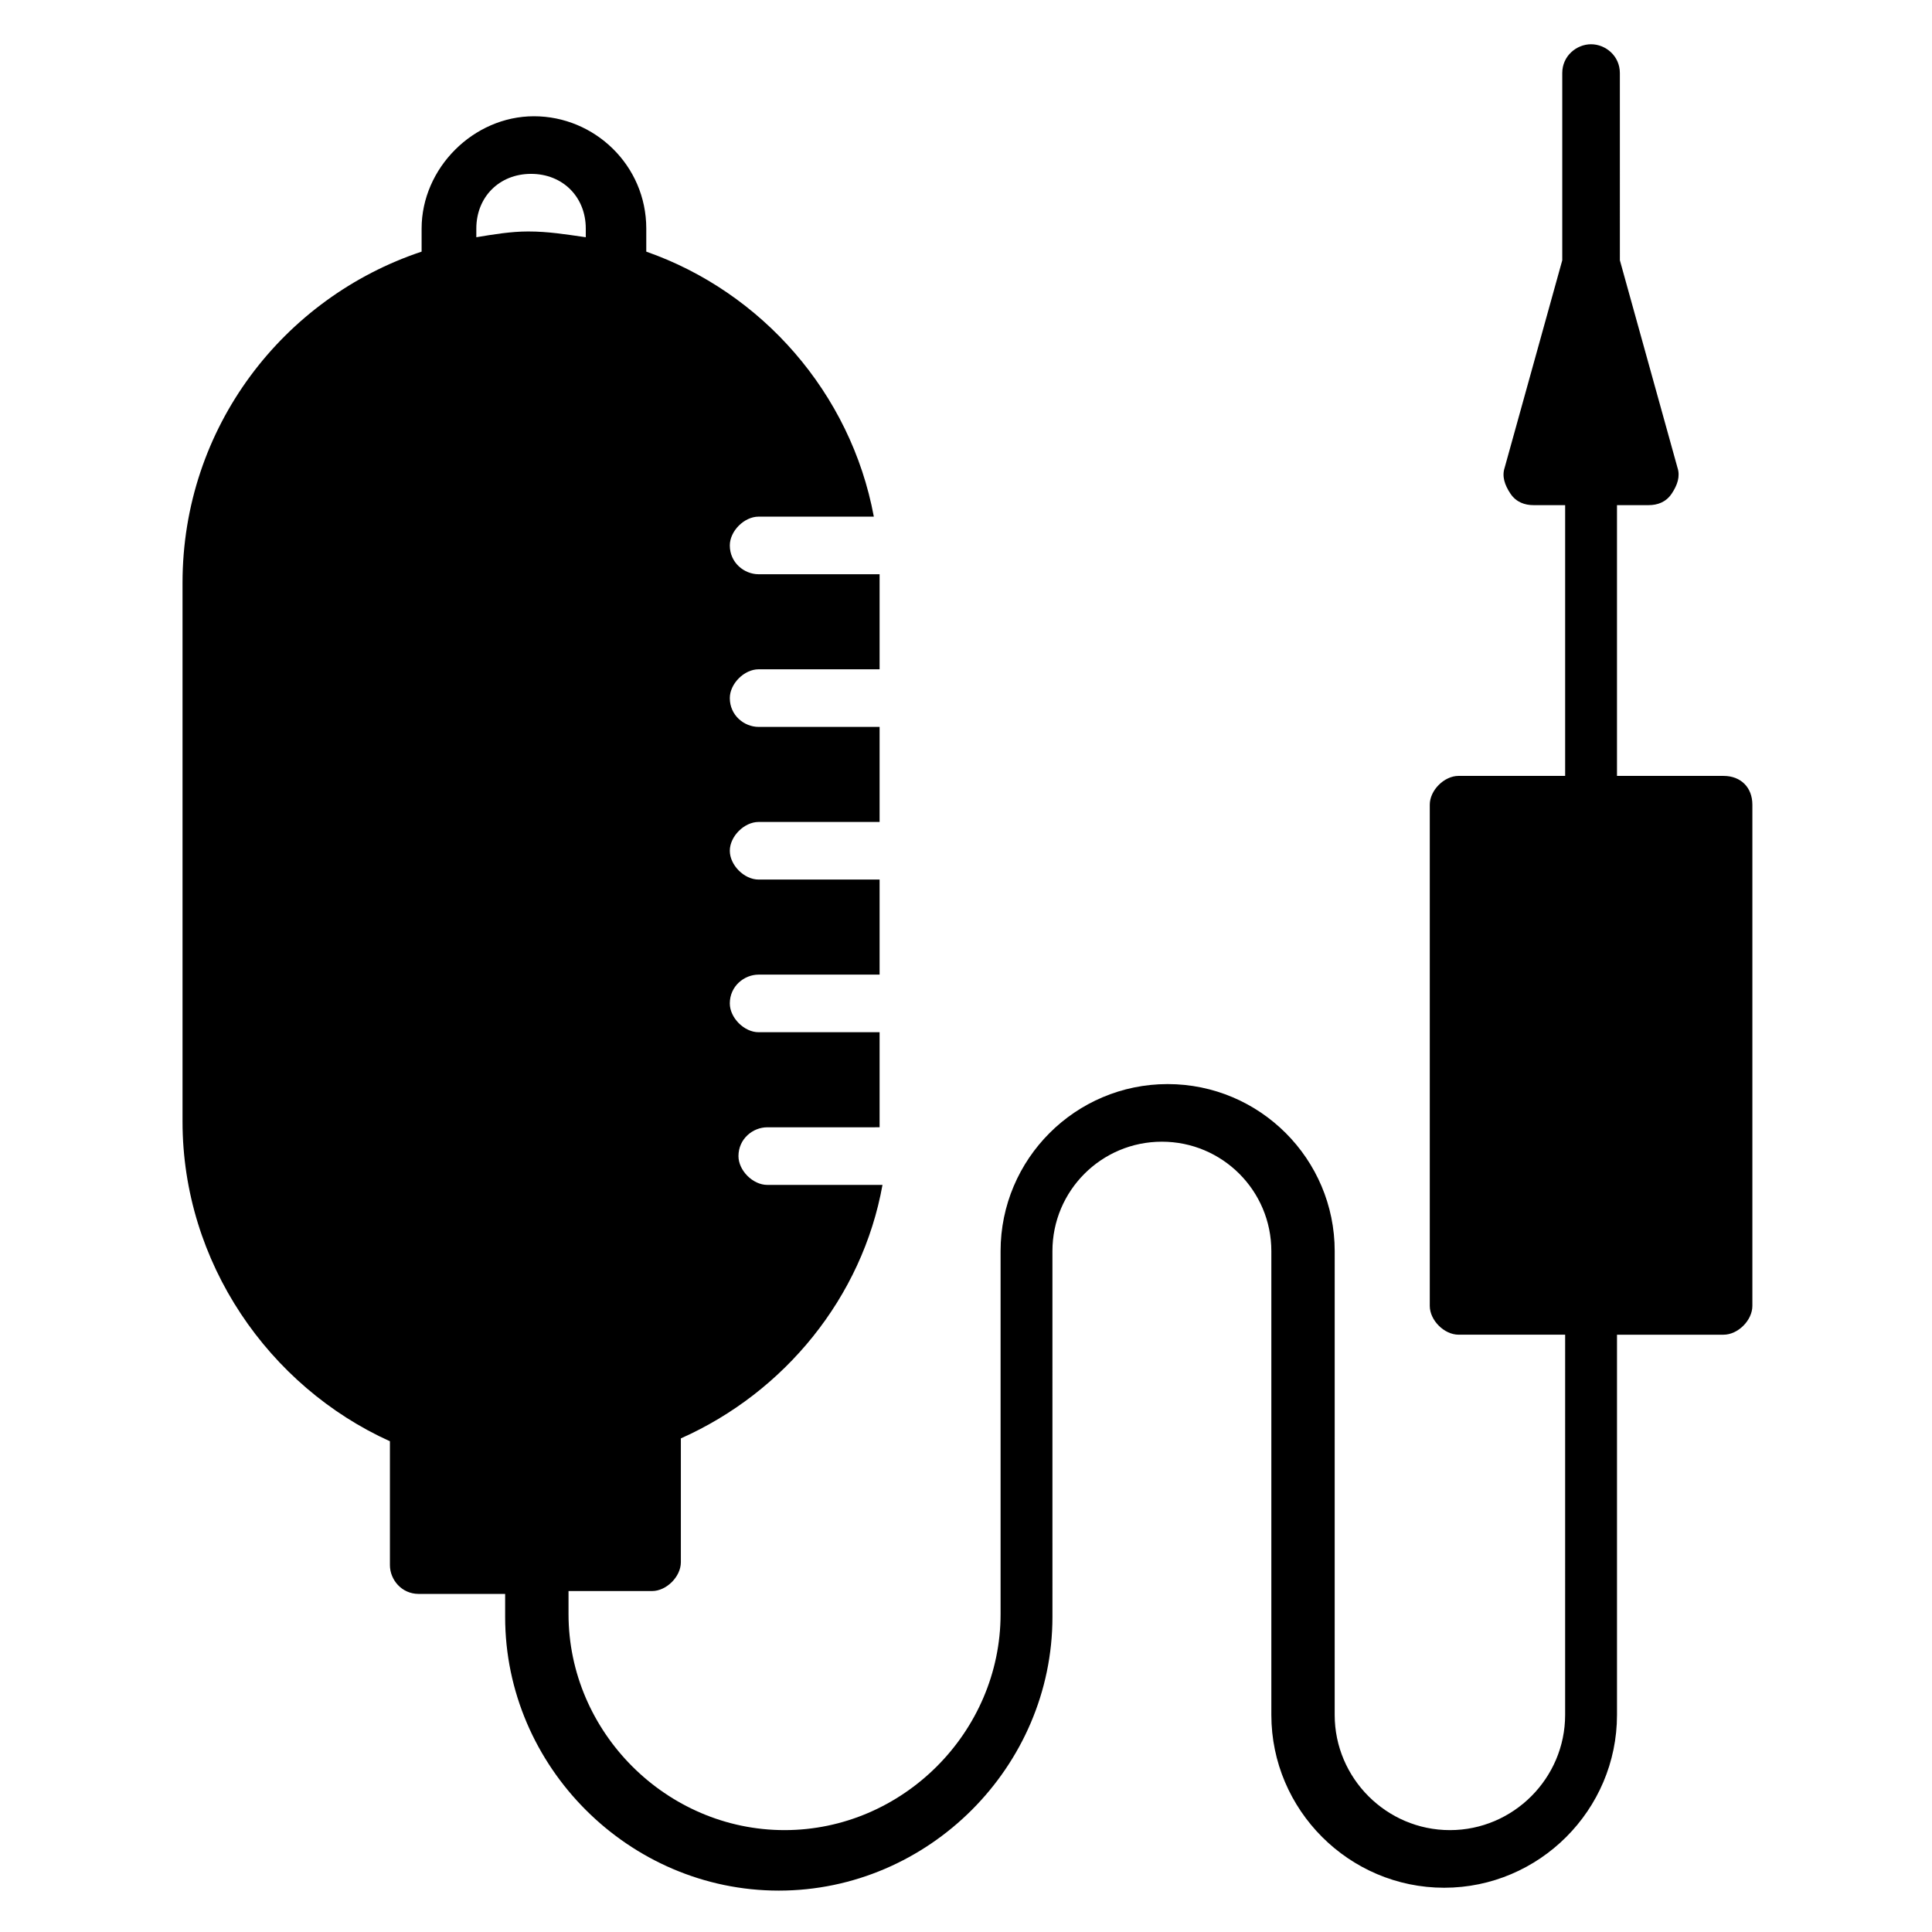 <?xml version="1.0" encoding="UTF-8"?>
<!-- Uploaded to: ICON Repo, www.iconrepo.com, Generator: ICON Repo Mixer Tools -->
<svg fill="#000000" width="800px" height="800px" version="1.1" viewBox="144 144 512 512" xmlns="http://www.w3.org/2000/svg">
 <path d="m600.76 349.62h-28.242v-71.754h8.398c2.289 0 4.582-0.762 6.106-3.055 1.527-2.289 2.289-4.582 1.527-6.871l-15.266-54.961-0.004-49.617c0-4.582-3.816-7.633-7.633-7.633-3.816 0-7.633 3.055-7.633 7.633v49.617l-15.266 54.961c-0.762 2.289 0 4.582 1.527 6.871 1.527 2.289 3.816 3.055 6.106 3.055h8.398v71.754h-28.242c-3.816 0-7.633 3.816-7.633 7.633v132.82c0 3.816 3.816 7.633 7.633 7.633h28.242l-0.004 100.76c0 16.793-13.742 30.535-30.535 30.535s-30.535-13.742-30.535-30.535l0.004-122.9c0-24.426-19.848-44.273-44.273-44.273-24.426 0-44.273 19.848-44.273 44.273v96.184c0 31.297-25.953 57.25-57.25 57.25s-57.25-25.953-57.25-57.25v-6.106h22.137c3.816 0 7.633-3.816 7.633-7.633v-32.824c27.48-12.215 48.09-37.402 53.434-67.176h-30.535c-3.816 0-7.633-3.816-7.633-7.633 0-4.582 3.816-7.633 7.633-7.633l29.77-0.004v-25.191h-32.062c-3.816 0-7.633-3.816-7.633-7.633 0-4.582 3.816-7.633 7.633-7.633h32.062v-25.191h-32.062c-3.816 0-7.633-3.816-7.633-7.633s3.816-7.633 7.633-7.633h32.062v-25.191h-32.062c-3.816 0-7.633-3.055-7.633-7.633 0-3.816 3.816-7.633 7.633-7.633h32.062v-25.191h-32.062c-3.816 0-7.633-3.055-7.633-7.633 0-3.816 3.816-7.633 7.633-7.633h30.535c-6.106-32.824-29.77-59.543-60.305-70.227v-6.109c0-16.793-13.742-29.77-29.77-29.77-16.031 0-29.77 13.742-29.77 29.77v6.106c-36.641 12.215-63.359 46.562-63.359 87.785v142.75c0 37.402 22.902 70.227 54.961 84.73v32.824c0 3.816 3.055 7.633 7.633 7.633h22.902v6.106c0 39.695 32.824 72.52 72.52 72.52 39.695 0 72.52-32.824 72.52-72.52l-0.004-96.941c0-16.031 12.977-29.008 29.008-29.008s29.008 12.977 29.008 29.008v122.9c0 25.191 20.609 45.801 45.801 45.801s45.801-20.609 45.801-45.801v-100.76h28.242c3.816 0 7.633-3.816 7.633-7.633v-132.82c0-4.578-3.051-7.633-7.633-7.633zm-330.53-142.75v-2.289c0-8.398 6.106-14.504 14.504-14.504s14.504 6.106 14.504 14.504v2.289c-5.344-0.762-9.922-1.527-15.266-1.527-4.582 0-9.164 0.766-13.742 1.527z"/>
</svg>